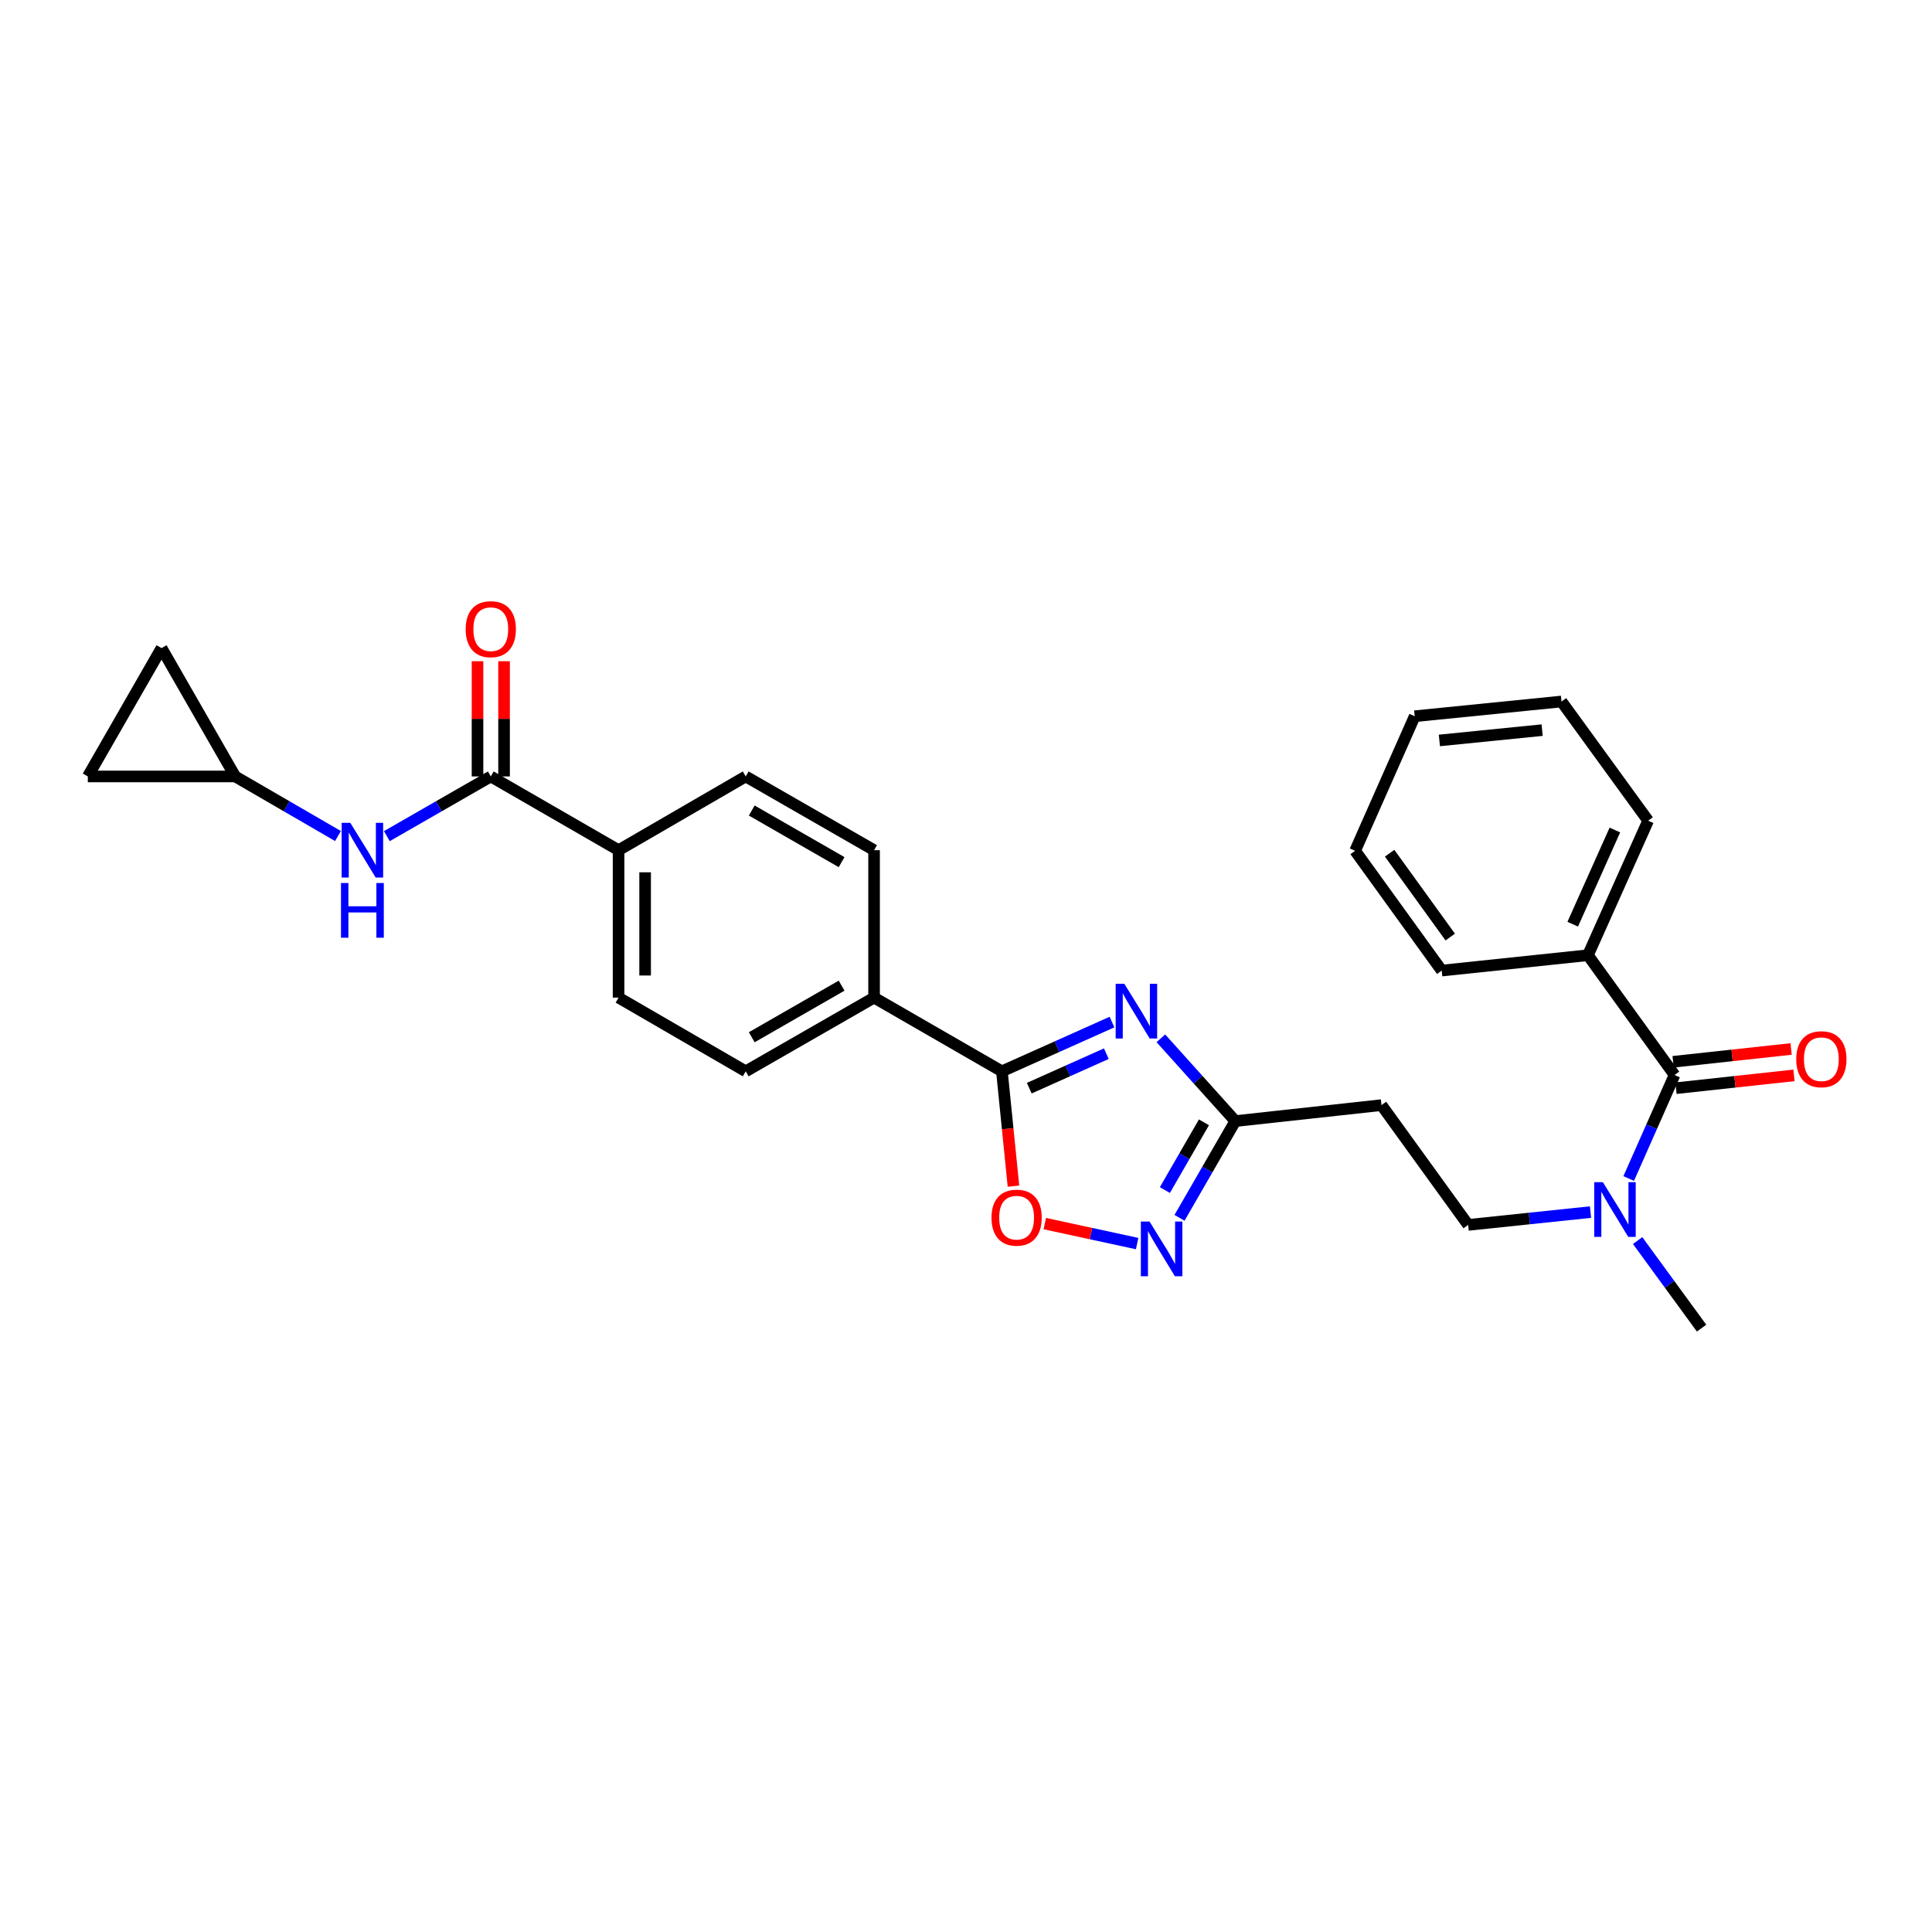 <?xml version='1.0' encoding='iso-8859-1'?>
<svg version='1.1' baseProfile='full'
              xmlns='http://www.w3.org/2000/svg'
                      xmlns:rdkit='http://www.rdkit.org/xml'
                      xmlns:xlink='http://www.w3.org/1999/xlink'
                  xml:space='preserve'
width='1000px' height='1000px' viewBox='0 0 1000 1000'>
<!-- END OF HEADER -->
<rect style='opacity:1.0;fill:#FFFFFF;stroke:none' width='1000' height='1000' x='0' y='0'> </rect>
<path class='bond-0' d='M 575.559,529.018 L 547.072,541.767' style='fill:none;fill-rule:evenodd;stroke:#0000FF;stroke-width:6px;stroke-linecap:butt;stroke-linejoin:miter;stroke-opacity:1' />
<path class='bond-0' d='M 547.072,541.767 L 518.584,554.516' style='fill:none;fill-rule:evenodd;stroke:#000000;stroke-width:6px;stroke-linecap:butt;stroke-linejoin:miter;stroke-opacity:1' />
<path class='bond-0' d='M 572.627,545.386 L 552.686,554.311' style='fill:none;fill-rule:evenodd;stroke:#0000FF;stroke-width:6px;stroke-linecap:butt;stroke-linejoin:miter;stroke-opacity:1' />
<path class='bond-0' d='M 552.686,554.311 L 532.744,563.235' style='fill:none;fill-rule:evenodd;stroke:#000000;stroke-width:6px;stroke-linecap:butt;stroke-linejoin:miter;stroke-opacity:1' />
<path class='bond-2' d='M 600.86,537.425 L 620.129,558.847' style='fill:none;fill-rule:evenodd;stroke:#0000FF;stroke-width:6px;stroke-linecap:butt;stroke-linejoin:miter;stroke-opacity:1' />
<path class='bond-2' d='M 620.129,558.847 L 639.398,580.268' style='fill:none;fill-rule:evenodd;stroke:#000000;stroke-width:6px;stroke-linecap:butt;stroke-linejoin:miter;stroke-opacity:1' />
<path class='bond-3' d='M 518.584,554.516 L 521.574,584.236' style='fill:none;fill-rule:evenodd;stroke:#000000;stroke-width:6px;stroke-linecap:butt;stroke-linejoin:miter;stroke-opacity:1' />
<path class='bond-3' d='M 521.574,584.236 L 524.564,613.956' style='fill:none;fill-rule:evenodd;stroke:#FF0000;stroke-width:6px;stroke-linecap:butt;stroke-linejoin:miter;stroke-opacity:1' />
<path class='bond-10' d='M 518.584,554.516 L 452.421,516.365' style='fill:none;fill-rule:evenodd;stroke:#000000;stroke-width:6px;stroke-linecap:butt;stroke-linejoin:miter;stroke-opacity:1' />
<path class='bond-1' d='M 610.514,630.347 L 624.956,605.308' style='fill:none;fill-rule:evenodd;stroke:#0000FF;stroke-width:6px;stroke-linecap:butt;stroke-linejoin:miter;stroke-opacity:1' />
<path class='bond-1' d='M 624.956,605.308 L 639.398,580.268' style='fill:none;fill-rule:evenodd;stroke:#000000;stroke-width:6px;stroke-linecap:butt;stroke-linejoin:miter;stroke-opacity:1' />
<path class='bond-1' d='M 602.942,615.969 L 613.052,598.442' style='fill:none;fill-rule:evenodd;stroke:#0000FF;stroke-width:6px;stroke-linecap:butt;stroke-linejoin:miter;stroke-opacity:1' />
<path class='bond-1' d='M 613.052,598.442 L 623.161,580.914' style='fill:none;fill-rule:evenodd;stroke:#000000;stroke-width:6px;stroke-linecap:butt;stroke-linejoin:miter;stroke-opacity:1' />
<path class='bond-28' d='M 588.587,643.677 L 564.69,638.506' style='fill:none;fill-rule:evenodd;stroke:#0000FF;stroke-width:6px;stroke-linecap:butt;stroke-linejoin:miter;stroke-opacity:1' />
<path class='bond-28' d='M 564.69,638.506 L 540.792,633.335' style='fill:none;fill-rule:evenodd;stroke:#FF0000;stroke-width:6px;stroke-linecap:butt;stroke-linejoin:miter;stroke-opacity:1' />
<path class='bond-8' d='M 639.398,580.268 L 715.059,572.007' style='fill:none;fill-rule:evenodd;stroke:#000000;stroke-width:6px;stroke-linecap:butt;stroke-linejoin:miter;stroke-opacity:1' />
<path class='bond-4' d='M 866.74,556.417 L 854.878,583.203' style='fill:none;fill-rule:evenodd;stroke:#000000;stroke-width:6px;stroke-linecap:butt;stroke-linejoin:miter;stroke-opacity:1' />
<path class='bond-4' d='M 854.878,583.203 L 843.016,609.99' style='fill:none;fill-rule:evenodd;stroke:#0000FF;stroke-width:6px;stroke-linecap:butt;stroke-linejoin:miter;stroke-opacity:1' />
<path class='bond-14' d='M 867.482,563.248 L 898.021,559.931' style='fill:none;fill-rule:evenodd;stroke:#000000;stroke-width:6px;stroke-linecap:butt;stroke-linejoin:miter;stroke-opacity:1' />
<path class='bond-14' d='M 898.021,559.931 L 928.56,556.614' style='fill:none;fill-rule:evenodd;stroke:#FF0000;stroke-width:6px;stroke-linecap:butt;stroke-linejoin:miter;stroke-opacity:1' />
<path class='bond-14' d='M 865.998,549.586 L 896.537,546.269' style='fill:none;fill-rule:evenodd;stroke:#000000;stroke-width:6px;stroke-linecap:butt;stroke-linejoin:miter;stroke-opacity:1' />
<path class='bond-14' d='M 896.537,546.269 L 927.076,542.952' style='fill:none;fill-rule:evenodd;stroke:#FF0000;stroke-width:6px;stroke-linecap:butt;stroke-linejoin:miter;stroke-opacity:1' />
<path class='bond-17' d='M 866.74,556.417 L 821.908,494.422' style='fill:none;fill-rule:evenodd;stroke:#000000;stroke-width:6px;stroke-linecap:butt;stroke-linejoin:miter;stroke-opacity:1' />
<path class='bond-5' d='M 254.03,401.888 L 320.171,440.055' style='fill:none;fill-rule:evenodd;stroke:#000000;stroke-width:6px;stroke-linecap:butt;stroke-linejoin:miter;stroke-opacity:1' />
<path class='bond-6' d='M 254.03,401.888 L 227.131,417.337' style='fill:none;fill-rule:evenodd;stroke:#000000;stroke-width:6px;stroke-linecap:butt;stroke-linejoin:miter;stroke-opacity:1' />
<path class='bond-6' d='M 227.131,417.337 L 200.233,432.786' style='fill:none;fill-rule:evenodd;stroke:#0000FF;stroke-width:6px;stroke-linecap:butt;stroke-linejoin:miter;stroke-opacity:1' />
<path class='bond-15' d='M 260.902,401.888 L 260.902,372.067' style='fill:none;fill-rule:evenodd;stroke:#000000;stroke-width:6px;stroke-linecap:butt;stroke-linejoin:miter;stroke-opacity:1' />
<path class='bond-15' d='M 260.902,372.067 L 260.902,342.246' style='fill:none;fill-rule:evenodd;stroke:#FF0000;stroke-width:6px;stroke-linecap:butt;stroke-linejoin:miter;stroke-opacity:1' />
<path class='bond-15' d='M 247.159,401.888 L 247.159,372.067' style='fill:none;fill-rule:evenodd;stroke:#000000;stroke-width:6px;stroke-linecap:butt;stroke-linejoin:miter;stroke-opacity:1' />
<path class='bond-15' d='M 247.159,372.067 L 247.159,342.246' style='fill:none;fill-rule:evenodd;stroke:#FF0000;stroke-width:6px;stroke-linecap:butt;stroke-linejoin:miter;stroke-opacity:1' />
<path class='bond-7' d='M 174.934,432.725 L 148.342,417.306' style='fill:none;fill-rule:evenodd;stroke:#0000FF;stroke-width:6px;stroke-linecap:butt;stroke-linejoin:miter;stroke-opacity:1' />
<path class='bond-7' d='M 148.342,417.306 L 121.749,401.888' style='fill:none;fill-rule:evenodd;stroke:#000000;stroke-width:6px;stroke-linecap:butt;stroke-linejoin:miter;stroke-opacity:1' />
<path class='bond-12' d='M 121.749,401.888 L 45.455,401.888' style='fill:none;fill-rule:evenodd;stroke:#000000;stroke-width:6px;stroke-linecap:butt;stroke-linejoin:miter;stroke-opacity:1' />
<path class='bond-13' d='M 121.749,401.888 L 83.613,335.45' style='fill:none;fill-rule:evenodd;stroke:#000000;stroke-width:6px;stroke-linecap:butt;stroke-linejoin:miter;stroke-opacity:1' />
<path class='bond-16' d='M 715.059,572.007 L 759.913,634.01' style='fill:none;fill-rule:evenodd;stroke:#000000;stroke-width:6px;stroke-linecap:butt;stroke-linejoin:miter;stroke-opacity:1' />
<path class='bond-9' d='M 823.253,627.378 L 791.583,630.694' style='fill:none;fill-rule:evenodd;stroke:#0000FF;stroke-width:6px;stroke-linecap:butt;stroke-linejoin:miter;stroke-opacity:1' />
<path class='bond-9' d='M 791.583,630.694 L 759.913,634.01' style='fill:none;fill-rule:evenodd;stroke:#000000;stroke-width:6px;stroke-linecap:butt;stroke-linejoin:miter;stroke-opacity:1' />
<path class='bond-22' d='M 847.632,642.114 L 864.183,664.776' style='fill:none;fill-rule:evenodd;stroke:#0000FF;stroke-width:6px;stroke-linecap:butt;stroke-linejoin:miter;stroke-opacity:1' />
<path class='bond-22' d='M 864.183,664.776 L 880.734,687.438' style='fill:none;fill-rule:evenodd;stroke:#000000;stroke-width:6px;stroke-linecap:butt;stroke-linejoin:miter;stroke-opacity:1' />
<path class='bond-18' d='M 452.421,516.365 L 385.983,554.516' style='fill:none;fill-rule:evenodd;stroke:#000000;stroke-width:6px;stroke-linecap:butt;stroke-linejoin:miter;stroke-opacity:1' />
<path class='bond-18' d='M 435.612,510.17 L 389.105,536.876' style='fill:none;fill-rule:evenodd;stroke:#000000;stroke-width:6px;stroke-linecap:butt;stroke-linejoin:miter;stroke-opacity:1' />
<path class='bond-19' d='M 452.421,516.365 L 452.421,440.055' style='fill:none;fill-rule:evenodd;stroke:#000000;stroke-width:6px;stroke-linecap:butt;stroke-linejoin:miter;stroke-opacity:1' />
<path class='bond-11' d='M 320.171,440.055 L 385.983,401.888' style='fill:none;fill-rule:evenodd;stroke:#000000;stroke-width:6px;stroke-linecap:butt;stroke-linejoin:miter;stroke-opacity:1' />
<path class='bond-29' d='M 320.171,440.055 L 320.171,516.365' style='fill:none;fill-rule:evenodd;stroke:#000000;stroke-width:6px;stroke-linecap:butt;stroke-linejoin:miter;stroke-opacity:1' />
<path class='bond-29' d='M 333.913,451.501 L 333.913,504.918' style='fill:none;fill-rule:evenodd;stroke:#000000;stroke-width:6px;stroke-linecap:butt;stroke-linejoin:miter;stroke-opacity:1' />
<path class='bond-31' d='M 45.455,401.888 L 83.613,335.45' style='fill:none;fill-rule:evenodd;stroke:#000000;stroke-width:6px;stroke-linecap:butt;stroke-linejoin:miter;stroke-opacity:1' />
<path class='bond-23' d='M 821.908,494.422 L 853.074,424.785' style='fill:none;fill-rule:evenodd;stroke:#000000;stroke-width:6px;stroke-linecap:butt;stroke-linejoin:miter;stroke-opacity:1' />
<path class='bond-23' d='M 814.039,478.363 L 835.855,429.617' style='fill:none;fill-rule:evenodd;stroke:#000000;stroke-width:6px;stroke-linecap:butt;stroke-linejoin:miter;stroke-opacity:1' />
<path class='bond-24' d='M 821.908,494.422 L 746.224,502.37' style='fill:none;fill-rule:evenodd;stroke:#000000;stroke-width:6px;stroke-linecap:butt;stroke-linejoin:miter;stroke-opacity:1' />
<path class='bond-21' d='M 385.983,554.516 L 320.171,516.365' style='fill:none;fill-rule:evenodd;stroke:#000000;stroke-width:6px;stroke-linecap:butt;stroke-linejoin:miter;stroke-opacity:1' />
<path class='bond-20' d='M 452.421,440.055 L 385.983,401.888' style='fill:none;fill-rule:evenodd;stroke:#000000;stroke-width:6px;stroke-linecap:butt;stroke-linejoin:miter;stroke-opacity:1' />
<path class='bond-20' d='M 435.61,446.246 L 389.103,419.529' style='fill:none;fill-rule:evenodd;stroke:#000000;stroke-width:6px;stroke-linecap:butt;stroke-linejoin:miter;stroke-opacity:1' />
<path class='bond-26' d='M 853.074,424.785 L 808.227,363.096' style='fill:none;fill-rule:evenodd;stroke:#000000;stroke-width:6px;stroke-linecap:butt;stroke-linejoin:miter;stroke-opacity:1' />
<path class='bond-25' d='M 746.224,502.37 L 701.408,440.375' style='fill:none;fill-rule:evenodd;stroke:#000000;stroke-width:6px;stroke-linecap:butt;stroke-linejoin:miter;stroke-opacity:1' />
<path class='bond-25' d='M 750.639,485.02 L 719.268,441.623' style='fill:none;fill-rule:evenodd;stroke:#000000;stroke-width:6px;stroke-linecap:butt;stroke-linejoin:miter;stroke-opacity:1' />
<path class='bond-27' d='M 701.408,440.375 L 732.252,370.723' style='fill:none;fill-rule:evenodd;stroke:#000000;stroke-width:6px;stroke-linecap:butt;stroke-linejoin:miter;stroke-opacity:1' />
<path class='bond-30' d='M 808.227,363.096 L 732.252,370.723' style='fill:none;fill-rule:evenodd;stroke:#000000;stroke-width:6px;stroke-linecap:butt;stroke-linejoin:miter;stroke-opacity:1' />
<path class='bond-30' d='M 798.203,377.914 L 745.021,383.253' style='fill:none;fill-rule:evenodd;stroke:#000000;stroke-width:6px;stroke-linecap:butt;stroke-linejoin:miter;stroke-opacity:1' />
<path  class='atom-0' d='M 581.946 509.198
L 591.226 524.198
Q 592.146 525.678, 593.626 528.358
Q 595.106 531.038, 595.186 531.198
L 595.186 509.198
L 598.946 509.198
L 598.946 537.518
L 595.066 537.518
L 585.106 521.118
Q 583.946 519.198, 582.706 516.998
Q 581.506 514.798, 581.146 514.118
L 581.146 537.518
L 577.466 537.518
L 577.466 509.198
L 581.946 509.198
' fill='#0000FF'/>
<path  class='atom-2' d='M 594.987 632.256
L 604.267 647.256
Q 605.187 648.736, 606.667 651.416
Q 608.147 654.096, 608.227 654.256
L 608.227 632.256
L 611.987 632.256
L 611.987 660.576
L 608.107 660.576
L 598.147 644.176
Q 596.987 642.256, 595.747 640.056
Q 594.547 637.856, 594.187 637.176
L 594.187 660.576
L 590.507 660.576
L 590.507 632.256
L 594.987 632.256
' fill='#0000FF'/>
<path  class='atom-4' d='M 513.196 630.257
Q 513.196 623.457, 516.556 619.657
Q 519.916 615.857, 526.196 615.857
Q 532.476 615.857, 535.836 619.657
Q 539.196 623.457, 539.196 630.257
Q 539.196 637.137, 535.796 641.057
Q 532.396 644.937, 526.196 644.937
Q 519.956 644.937, 516.556 641.057
Q 513.196 637.177, 513.196 630.257
M 526.196 641.737
Q 530.516 641.737, 532.836 638.857
Q 535.196 635.937, 535.196 630.257
Q 535.196 624.697, 532.836 621.897
Q 530.516 619.057, 526.196 619.057
Q 521.876 619.057, 519.516 621.857
Q 517.196 624.657, 517.196 630.257
Q 517.196 635.977, 519.516 638.857
Q 521.876 641.737, 526.196 641.737
' fill='#FF0000'/>
<path  class='atom-7' d='M 181.317 425.895
L 190.597 440.895
Q 191.517 442.375, 192.997 445.055
Q 194.477 447.735, 194.557 447.895
L 194.557 425.895
L 198.317 425.895
L 198.317 454.215
L 194.437 454.215
L 184.477 437.815
Q 183.317 435.895, 182.077 433.695
Q 180.877 431.495, 180.517 430.815
L 180.517 454.215
L 176.837 454.215
L 176.837 425.895
L 181.317 425.895
' fill='#0000FF'/>
<path  class='atom-7' d='M 176.497 457.047
L 180.337 457.047
L 180.337 469.087
L 194.817 469.087
L 194.817 457.047
L 198.657 457.047
L 198.657 485.367
L 194.817 485.367
L 194.817 472.287
L 180.337 472.287
L 180.337 485.367
L 176.497 485.367
L 176.497 457.047
' fill='#0000FF'/>
<path  class='atom-10' d='M 829.643 611.894
L 838.923 626.894
Q 839.843 628.374, 841.323 631.054
Q 842.803 633.734, 842.883 633.894
L 842.883 611.894
L 846.643 611.894
L 846.643 640.214
L 842.763 640.214
L 832.803 623.814
Q 831.643 621.894, 830.403 619.694
Q 829.203 617.494, 828.843 616.814
L 828.843 640.214
L 825.163 640.214
L 825.163 611.894
L 829.643 611.894
' fill='#0000FF'/>
<path  class='atom-15' d='M 929.729 548.244
Q 929.729 541.444, 933.089 537.644
Q 936.449 533.844, 942.729 533.844
Q 949.009 533.844, 952.369 537.644
Q 955.729 541.444, 955.729 548.244
Q 955.729 555.124, 952.329 559.044
Q 948.929 562.924, 942.729 562.924
Q 936.489 562.924, 933.089 559.044
Q 929.729 555.164, 929.729 548.244
M 942.729 559.724
Q 947.049 559.724, 949.369 556.844
Q 951.729 553.924, 951.729 548.244
Q 951.729 542.684, 949.369 539.884
Q 947.049 537.044, 942.729 537.044
Q 938.409 537.044, 936.049 539.844
Q 933.729 542.644, 933.729 548.244
Q 933.729 553.964, 936.049 556.844
Q 938.409 559.724, 942.729 559.724
' fill='#FF0000'/>
<path  class='atom-16' d='M 241.03 325.658
Q 241.03 318.858, 244.39 315.058
Q 247.75 311.258, 254.03 311.258
Q 260.31 311.258, 263.67 315.058
Q 267.03 318.858, 267.03 325.658
Q 267.03 332.538, 263.63 336.458
Q 260.23 340.338, 254.03 340.338
Q 247.79 340.338, 244.39 336.458
Q 241.03 332.578, 241.03 325.658
M 254.03 337.138
Q 258.35 337.138, 260.67 334.258
Q 263.03 331.338, 263.03 325.658
Q 263.03 320.098, 260.67 317.298
Q 258.35 314.458, 254.03 314.458
Q 249.71 314.458, 247.35 317.258
Q 245.03 320.058, 245.03 325.658
Q 245.03 331.378, 247.35 334.258
Q 249.71 337.138, 254.03 337.138
' fill='#FF0000'/>
</svg>
